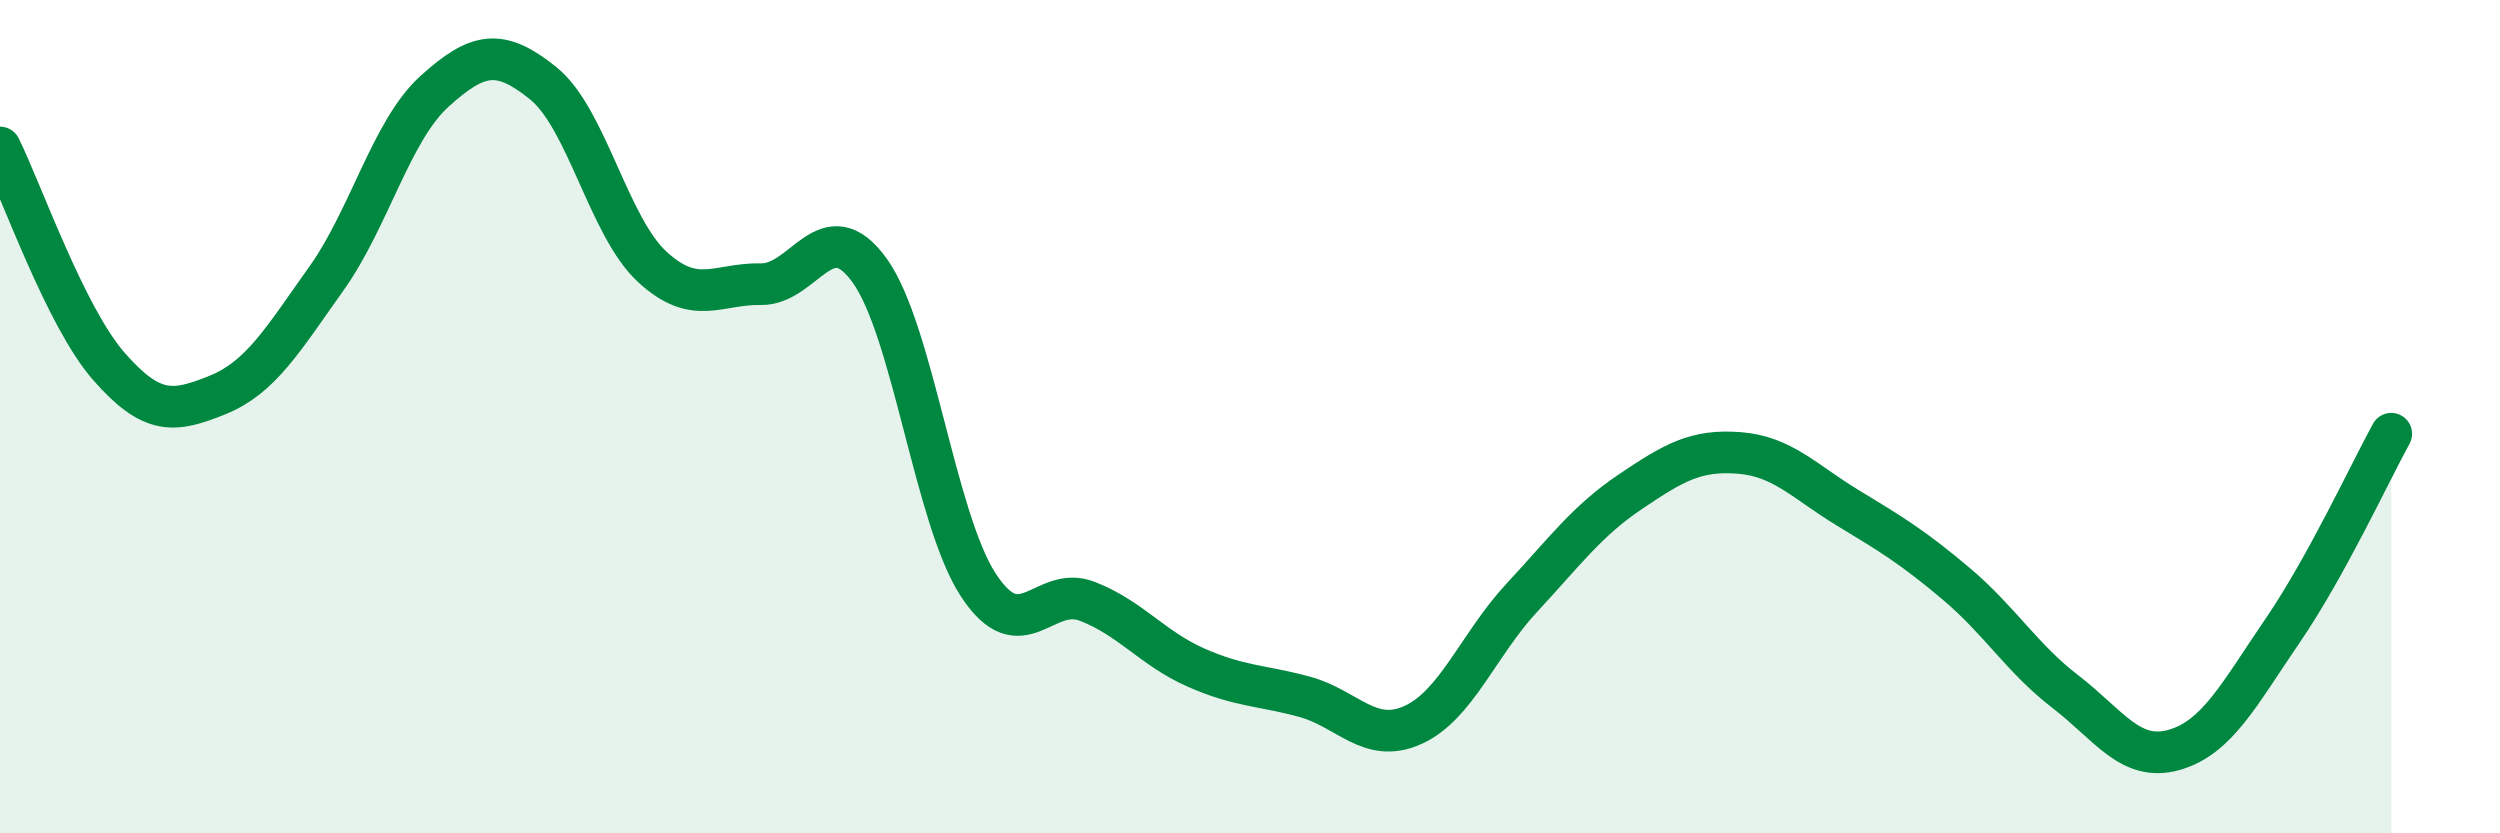 
    <svg width="60" height="20" viewBox="0 0 60 20" xmlns="http://www.w3.org/2000/svg">
      <path
        d="M 0,3.54 C 0.52,4.59 1.57,7.6 2.61,8.79 C 3.65,9.98 4.18,9.9 5.22,9.48 C 6.26,9.06 6.79,8.15 7.83,6.69 C 8.87,5.23 9.39,3.13 10.43,2.19 C 11.47,1.25 12,1.16 13.04,2 C 14.08,2.84 14.61,5.44 15.65,6.4 C 16.69,7.36 17.22,6.8 18.26,6.82 C 19.3,6.84 19.83,5.05 20.87,6.49 C 21.91,7.93 22.44,12.45 23.48,14.04 C 24.52,15.63 25.05,14.03 26.09,14.43 C 27.13,14.83 27.66,15.56 28.7,16.02 C 29.74,16.48 30.26,16.44 31.3,16.72 C 32.34,17 32.87,17.87 33.91,17.4 C 34.95,16.93 35.48,15.47 36.52,14.35 C 37.56,13.23 38.09,12.5 39.13,11.8 C 40.17,11.1 40.7,10.79 41.74,10.87 C 42.78,10.95 43.31,11.56 44.35,12.19 C 45.39,12.82 45.92,13.14 46.96,14.02 C 48,14.9 48.53,15.8 49.57,16.6 C 50.61,17.4 51.13,18.29 52.17,18 C 53.21,17.71 53.74,16.66 54.78,15.14 C 55.82,13.62 56.87,11.36 57.39,10.41L57.39 20L0 20Z"
        fill="#008740"
        opacity="0.1"
        stroke-linecap="round"
        stroke-linejoin="round"
      />
      <path
        d="M 0,3.54 C 0.52,4.59 1.57,7.6 2.61,8.79 C 3.65,9.98 4.18,9.9 5.22,9.48 C 6.26,9.06 6.79,8.15 7.83,6.69 C 8.87,5.23 9.39,3.13 10.43,2.19 C 11.47,1.25 12,1.16 13.04,2 C 14.08,2.84 14.61,5.44 15.65,6.4 C 16.69,7.36 17.22,6.8 18.26,6.82 C 19.3,6.84 19.83,5.05 20.87,6.49 C 21.91,7.93 22.44,12.45 23.48,14.04 C 24.52,15.63 25.05,14.03 26.09,14.43 C 27.13,14.83 27.66,15.56 28.7,16.02 C 29.74,16.48 30.26,16.44 31.3,16.72 C 32.34,17 32.87,17.87 33.91,17.4 C 34.95,16.93 35.48,15.47 36.52,14.35 C 37.56,13.23 38.09,12.5 39.13,11.8 C 40.17,11.1 40.7,10.79 41.74,10.87 C 42.78,10.95 43.31,11.56 44.35,12.19 C 45.39,12.82 45.92,13.14 46.96,14.02 C 48,14.9 48.53,15.8 49.57,16.6 C 50.61,17.4 51.13,18.29 52.17,18 C 53.21,17.71 53.74,16.66 54.78,15.14 C 55.82,13.62 56.87,11.36 57.39,10.41"
        stroke="#008740"
        stroke-width="1"
        fill="none"
        stroke-linecap="round"
        stroke-linejoin="round"
      />
    </svg>
  